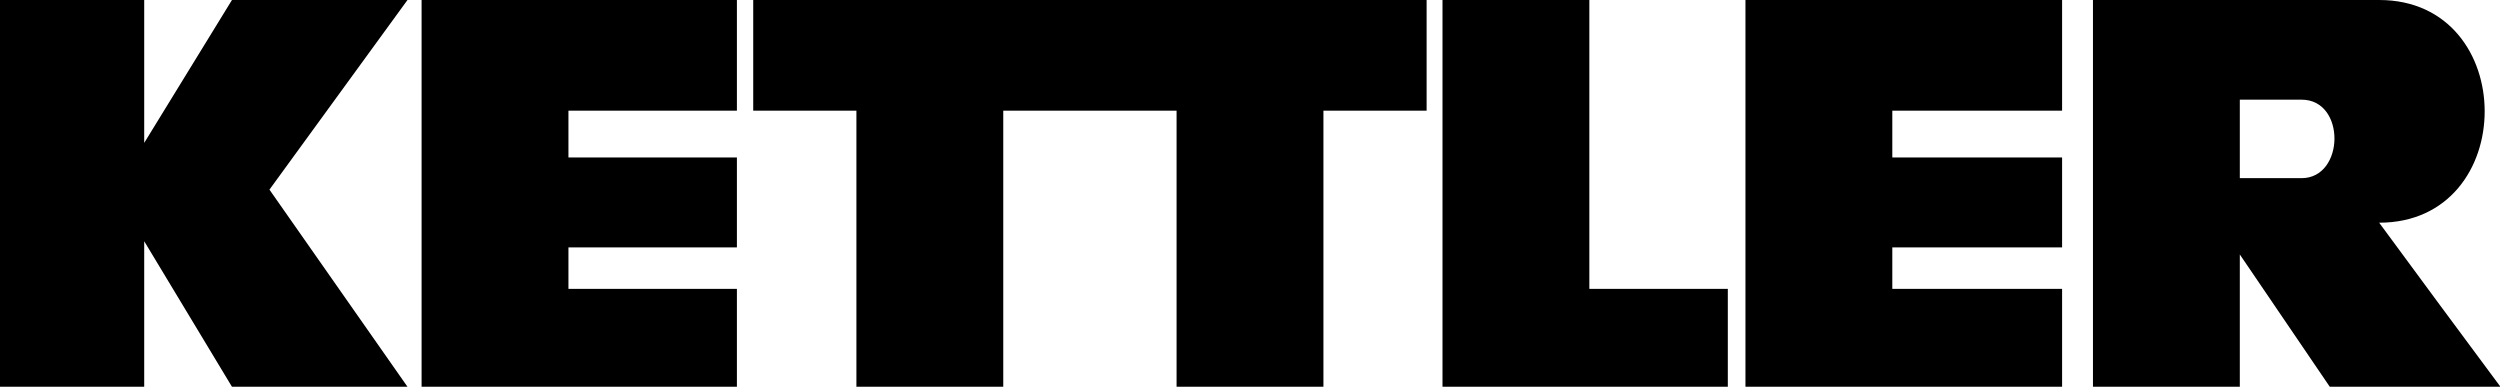 <?xml version="1.0" encoding="utf-8"?>
<!-- Generator: Adobe Illustrator 26.5.0, SVG Export Plug-In . SVG Version: 6.00 Build 0)  -->
<svg version="1.1" id="Ebene_1" xmlns="http://www.w3.org/2000/svg" xmlns:xlink="http://www.w3.org/1999/xlink" x="0px" y="0px"
	 viewBox="0 0 566.9 87.7" style="enable-background:new 0 0 566.9 87.7;" xml:space="preserve">
<g>
	<g>
		<path d="M539.5,50.5c31.9,0,31.9-50.5,0-50.5c-21.6,0-43.3,0-64.9,0c0,29.2,0,58.5,0,87.7c11.1,0,22.2,0,33.3,0c0-10,0-20,0-30
			c6.8,10,13.6,20,20.4,30c12.9,0,25.8,0,38.7,0C557.8,75.3,548.6,62.9,539.5,50.5z M521.9,40.4c-4.7,0-9.4,0-14,0
			c0-5.9,0-11.9,0-17.8c4.7,0,9.4,0,14,0C532,22.6,531.7,40.4,521.9,40.4z"/>
		<polygon points="300.1,25.1 323.5,25.1 323.5,0 170.8,0 170.8,25.1 194.2,25.1 194.2,87.7 227.5,87.7 227.5,25.1 266.8,25.1 
			266.8,87.7 300.1,87.7 		"/>
		<polygon points="467.6,25.1 429.1,25.1 429.1,35.7 467.6,35.7 467.6,56.1 429.1,56.1 429.1,65.5 467.6,65.5 467.6,87.7 
			395.8,87.7 395.8,0 467.6,0 		"/>
		<polygon points="128.9,65.5 167.1,65.5 167.1,87.7 95.6,87.7 95.6,0 167.1,0 167.1,25.1 128.9,25.1 128.9,35.7 167.1,35.7 
			167.1,56.1 128.9,56.1 		"/>
		<polygon points="360.4,0 360.4,65.5 391.8,65.5 391.8,87.7 327.1,87.7 327.1,0 		"/>
		<polygon points="32.7,87.7 32.7,54.7 52.6,87.7 92.4,87.7 61.1,43 92.4,0 52.6,0 32.7,32.4 32.7,0 0,0 0,87.7 		"/>
	</g>
</g>
</svg>
